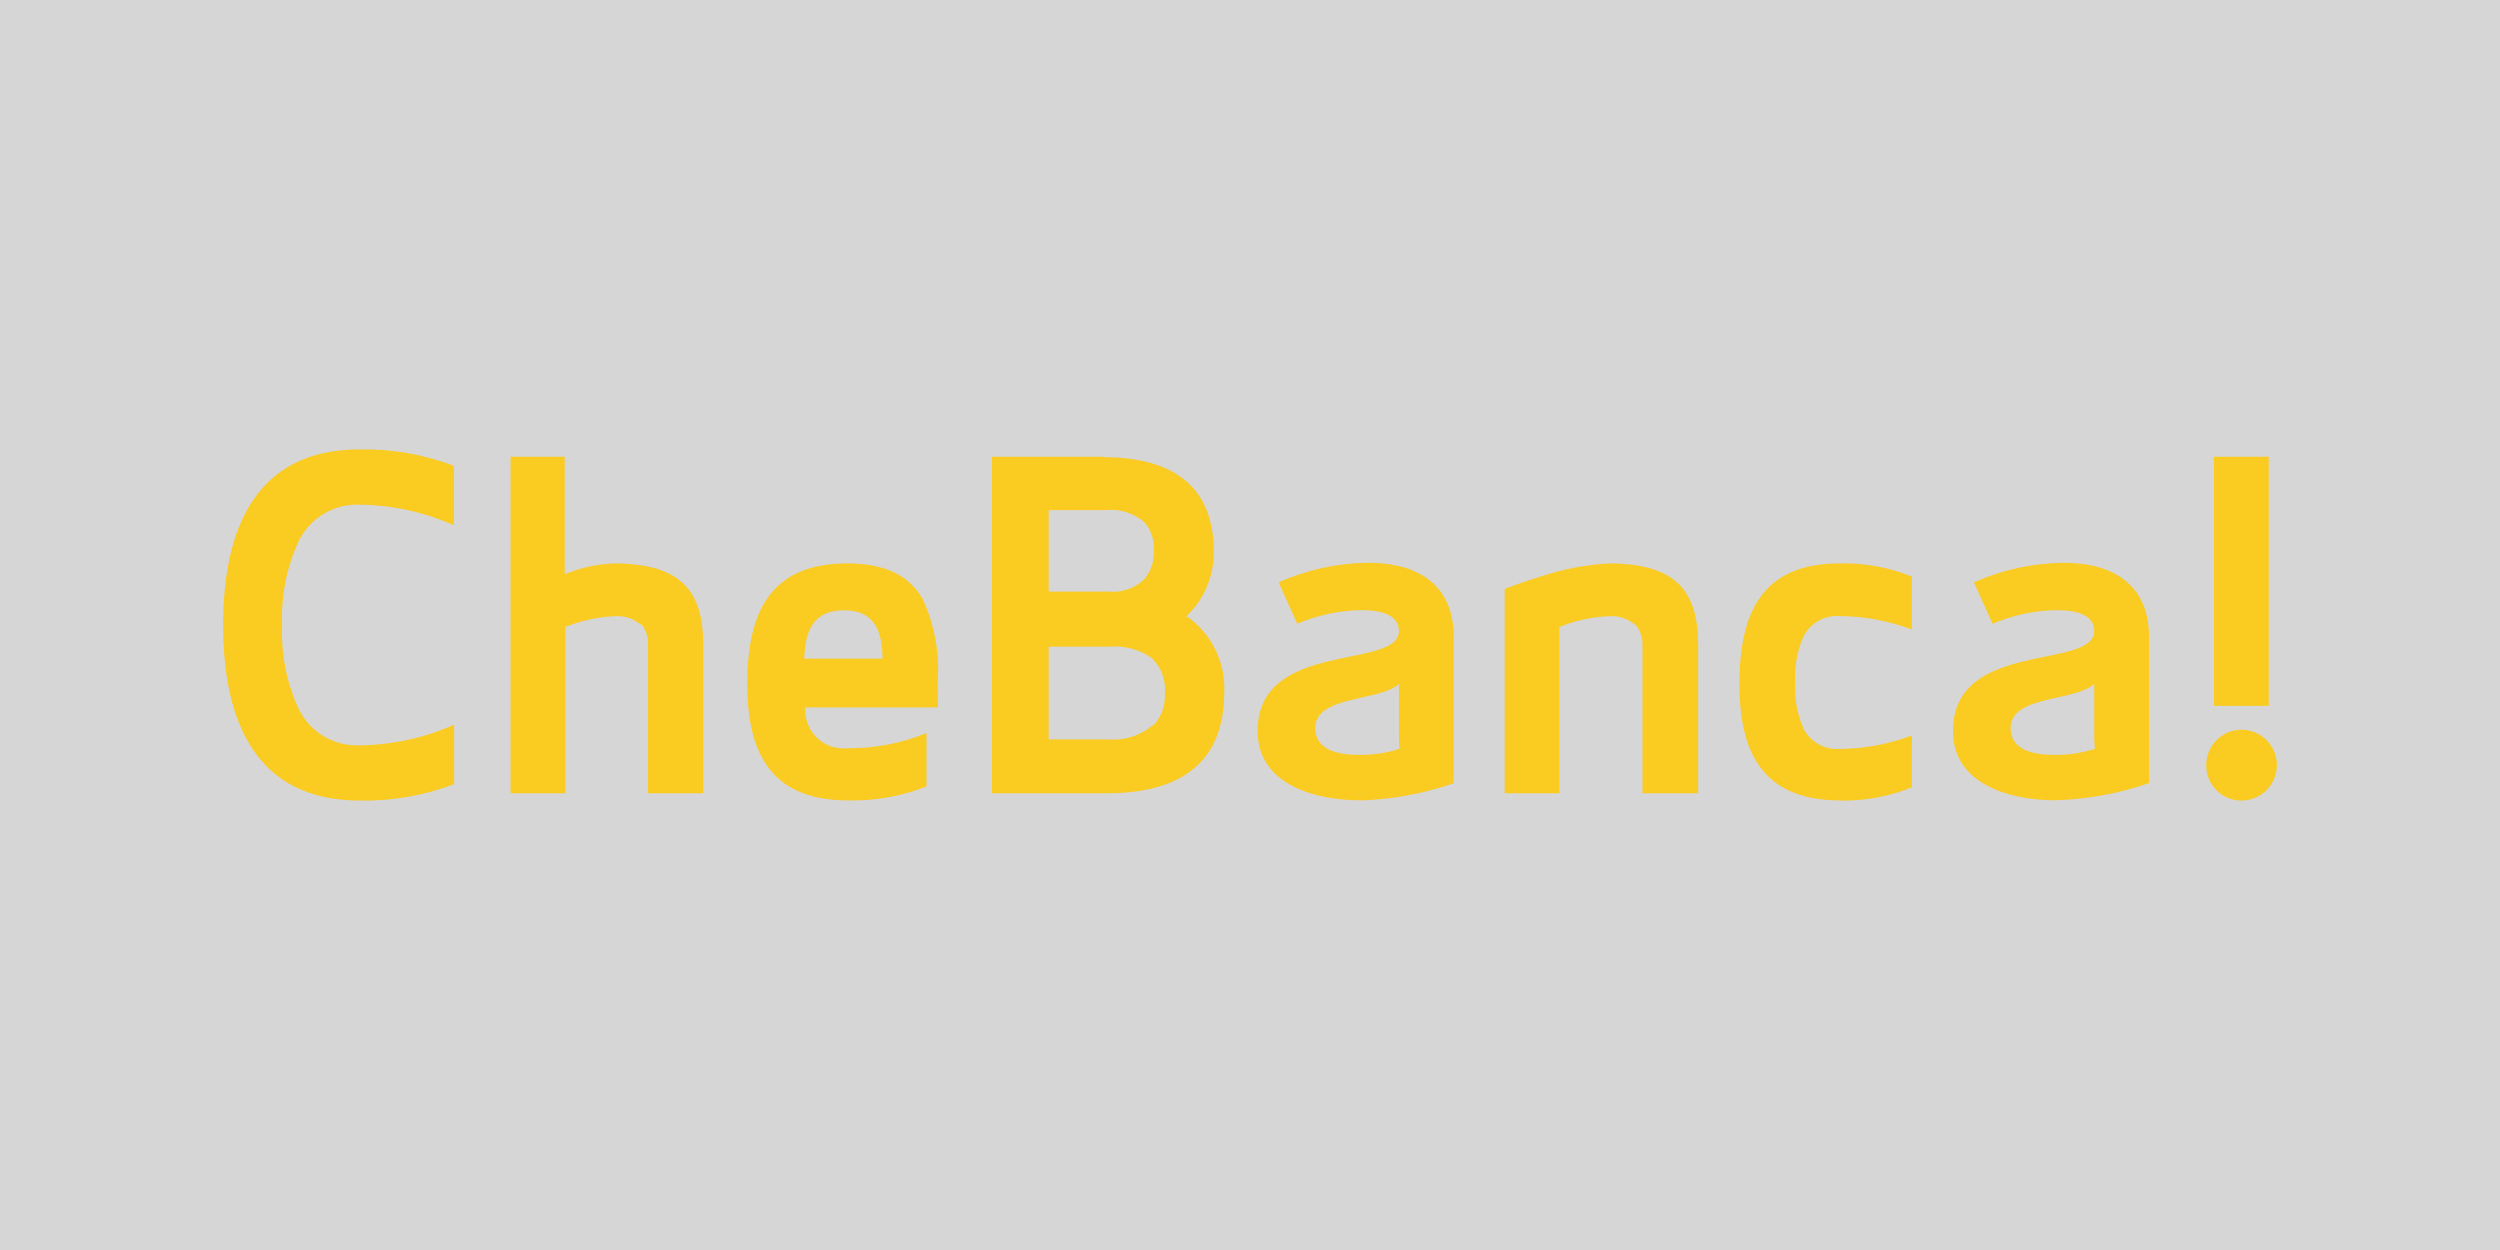 <?xml version="1.0" encoding="UTF-8"?>
<svg xmlns="http://www.w3.org/2000/svg" width="400" height="200" viewBox="0 0 400 200" fill="none">
  <rect x="0" y="0" width="400" height="200" fill="#333333" stroke="none"/>
  <rect width="400" height="200" fill="white" fill-opacity="0.8"></rect>
  <path d="M57.553 128.092C62.709 128.192 67.835 127.301 72.655 125.47V115.952C67.897 118.066 62.759 119.189 57.553 119.254C53.476 119.424 49.677 117.192 47.841 113.548C45.86 109.325 44.935 104.684 45.146 100.024C44.932 95.356 45.856 90.706 47.841 86.475C49.67 82.822 53.471 80.58 57.553 80.745C62.751 80.81 67.882 81.934 72.631 84.047V74.53C67.818 72.702 62.7 71.812 57.553 71.907C40.969 71.907 35.701 84.509 35.701 100C35.701 115.491 40.969 128.068 57.553 128.092ZM102.52 99.757C103.359 100.73 103.778 101.996 103.686 103.278V126.927H112.524V103.278C112.524 94.731 109.173 90.215 98.368 90.142C95.825 90.226 93.314 90.735 90.939 91.647L90.356 91.866V73.073H81.688V126.927H90.453V100.218H90.72C93.19 99.238 95.81 98.688 98.466 98.591C99.937 98.487 101.389 98.977 102.496 99.951L102.52 99.757ZM261.508 99.757C262.391 100.711 262.855 101.979 262.795 103.278V126.927H271.706V103.278C271.706 94.731 268.355 90.215 257.551 90.142C253.807 90.345 250.109 91.047 246.552 92.23C243.759 93.08 241.501 93.93 240.749 94.221V126.927H249.514V100.218H249.781C252.25 99.235 254.87 98.685 257.526 98.591C258.998 98.487 260.449 98.977 261.557 99.951L261.508 99.757ZM150.037 109.105C150.363 104.536 149.528 99.958 147.609 95.799C145.594 92.376 142.097 90.166 135.614 90.142C123.474 90.142 119.638 97.644 119.565 109.105C119.492 120.565 123.377 128.019 135.614 128.068C139.93 128.175 144.224 127.416 148.24 125.834V117.287C144.237 118.934 139.943 119.76 135.614 119.715C133.886 119.902 132.159 119.344 130.867 118.181C129.574 117.018 128.837 115.36 128.84 113.621V113.184H150.086L150.037 109.105ZM128.695 105.39V104.929C128.913 101.457 129.763 97.644 135.032 97.644C140.301 97.644 141.078 101.554 141.199 104.929V105.39H128.695ZM176.673 73.073H158.705V126.927H177.037C191.241 126.927 195.806 119.934 195.878 110.926C196.131 106.258 194.058 101.768 190.342 98.931L189.808 98.616L190.27 98.154C192.829 95.505 194.242 91.955 194.203 88.272C194.203 79.895 190.003 73.218 176.673 73.146V73.073ZM167.786 81.619H176.891C179.178 81.375 181.461 82.107 183.18 83.635C184.211 84.886 184.724 86.485 184.612 88.102C184.686 89.715 184.178 91.301 183.18 92.57C181.691 94.077 179.608 94.843 177.498 94.658H167.786V81.619ZM184.612 115.879C182.621 117.655 179.987 118.533 177.328 118.307H167.786V103.472H177.498C179.909 103.253 182.318 103.898 184.297 105.293C185.807 106.779 186.573 108.864 186.385 110.974C186.482 112.826 185.845 114.64 184.612 116.025V115.879ZM294.36 128.092C298.307 128.177 302.231 127.458 305.893 125.98V117.676C302.204 119.065 298.301 119.796 294.36 119.837C291.911 120.006 289.602 118.683 288.508 116.486C287.536 114.186 287.096 111.696 287.221 109.202C287.096 106.708 287.536 104.218 288.508 101.918C289.597 99.716 291.909 98.392 294.36 98.567C298.301 98.603 302.205 99.335 305.893 100.728V92.254C302.233 90.771 298.308 90.052 294.36 90.142C282.219 90.142 278.383 97.644 278.31 109.105C278.237 120.565 282.122 128.019 294.36 128.068V128.092ZM217.561 128.044C210.544 128.044 201.22 125.615 201.22 116.972C201.22 102.258 223.825 107.26 223.825 100.971C223.825 97.912 219.892 97.62 217.706 97.62C214.215 97.691 210.769 98.433 207.557 99.805L204.571 93.177C209.097 91.161 213.99 90.095 218.945 90.045C226.739 90.045 232.59 93.468 232.59 101.918V125.324C227.75 127 222.681 127.925 217.561 128.068V128.044ZM223.825 118.356V109.42C220.839 112.261 210.447 111.217 210.447 116.462C210.447 120.25 214.477 120.784 217.731 120.784C219.833 120.786 221.922 120.458 223.922 119.812L223.825 118.356ZM328.813 128.044C321.821 128.044 312.473 125.615 312.473 116.972C312.473 102.258 335.078 107.26 335.078 100.971C335.078 97.912 331.144 97.62 328.959 97.62C325.467 97.692 322.022 98.434 318.81 99.805L315.823 93.177C320.35 91.161 325.242 90.096 330.197 90.045C337.991 90.045 343.843 93.468 343.843 101.918V125.3C339.003 126.976 333.934 127.901 328.813 128.044ZM335.078 118.331V109.42C332.091 112.261 321.699 111.217 321.699 116.462C321.699 120.25 325.73 120.784 328.983 120.784C331.085 120.786 333.175 120.459 335.175 119.812L335.078 118.331ZM358.63 116.753C361.761 116.753 364.299 119.291 364.299 122.423C364.299 125.554 361.761 128.092 358.63 128.092C357.134 128.099 355.697 127.507 354.64 126.449C353.582 125.392 352.99 123.955 352.997 122.459C352.984 120.955 353.571 119.507 354.628 118.436C355.685 117.365 357.125 116.76 358.63 116.753ZM354.235 73.073H363V112.941H354.235V73.073Z" fill="#FACB21"></path>
</svg>
